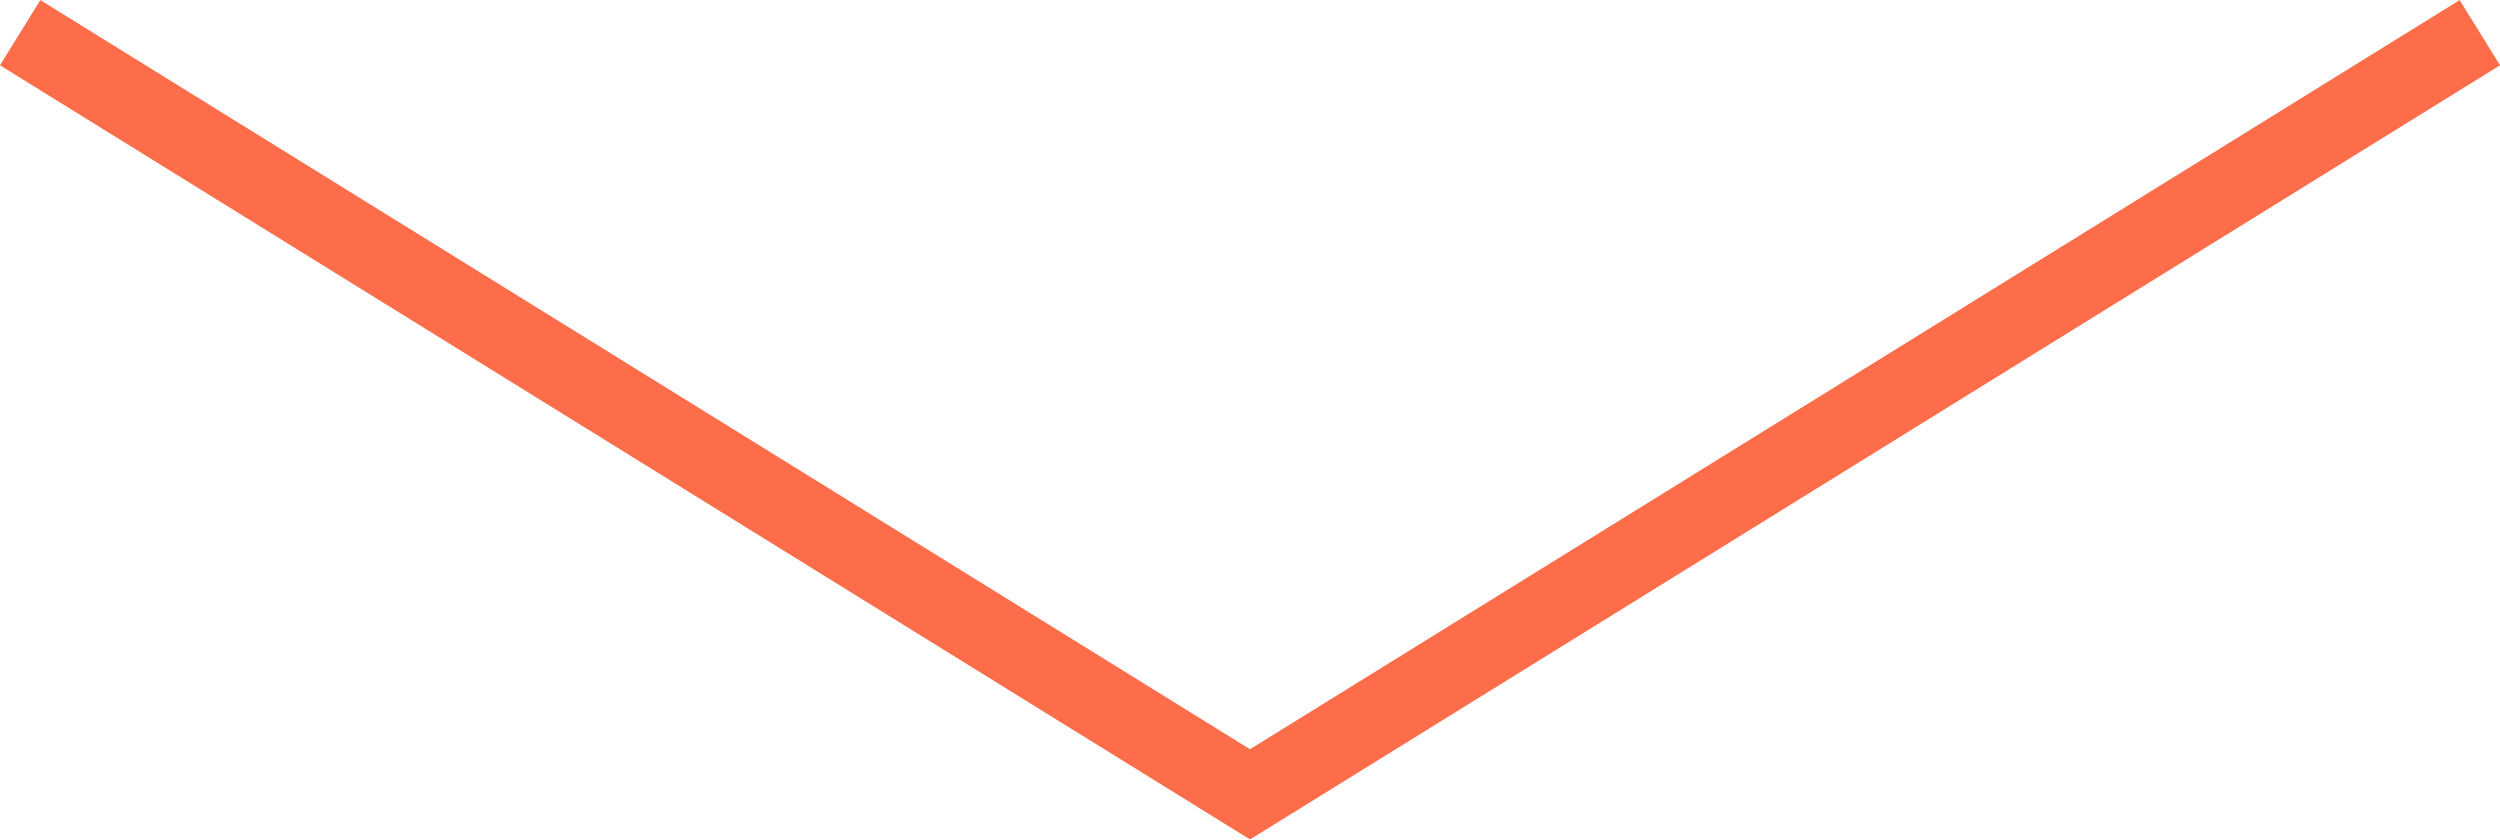 <?xml version="1.0" encoding="UTF-8"?><svg id="_レイヤー_2" xmlns="http://www.w3.org/2000/svg" viewBox="0 0 101.72 34.16"><defs><style>.cls-1{fill:none;stroke:#fd6d4a;stroke-miterlimit:10;stroke-width:3.12px;}</style></defs><g id="_レイヤー_1-2"><polyline class="cls-1" points=".82 1.33 50.86 32.32 100.9 1.33"/></g></svg>